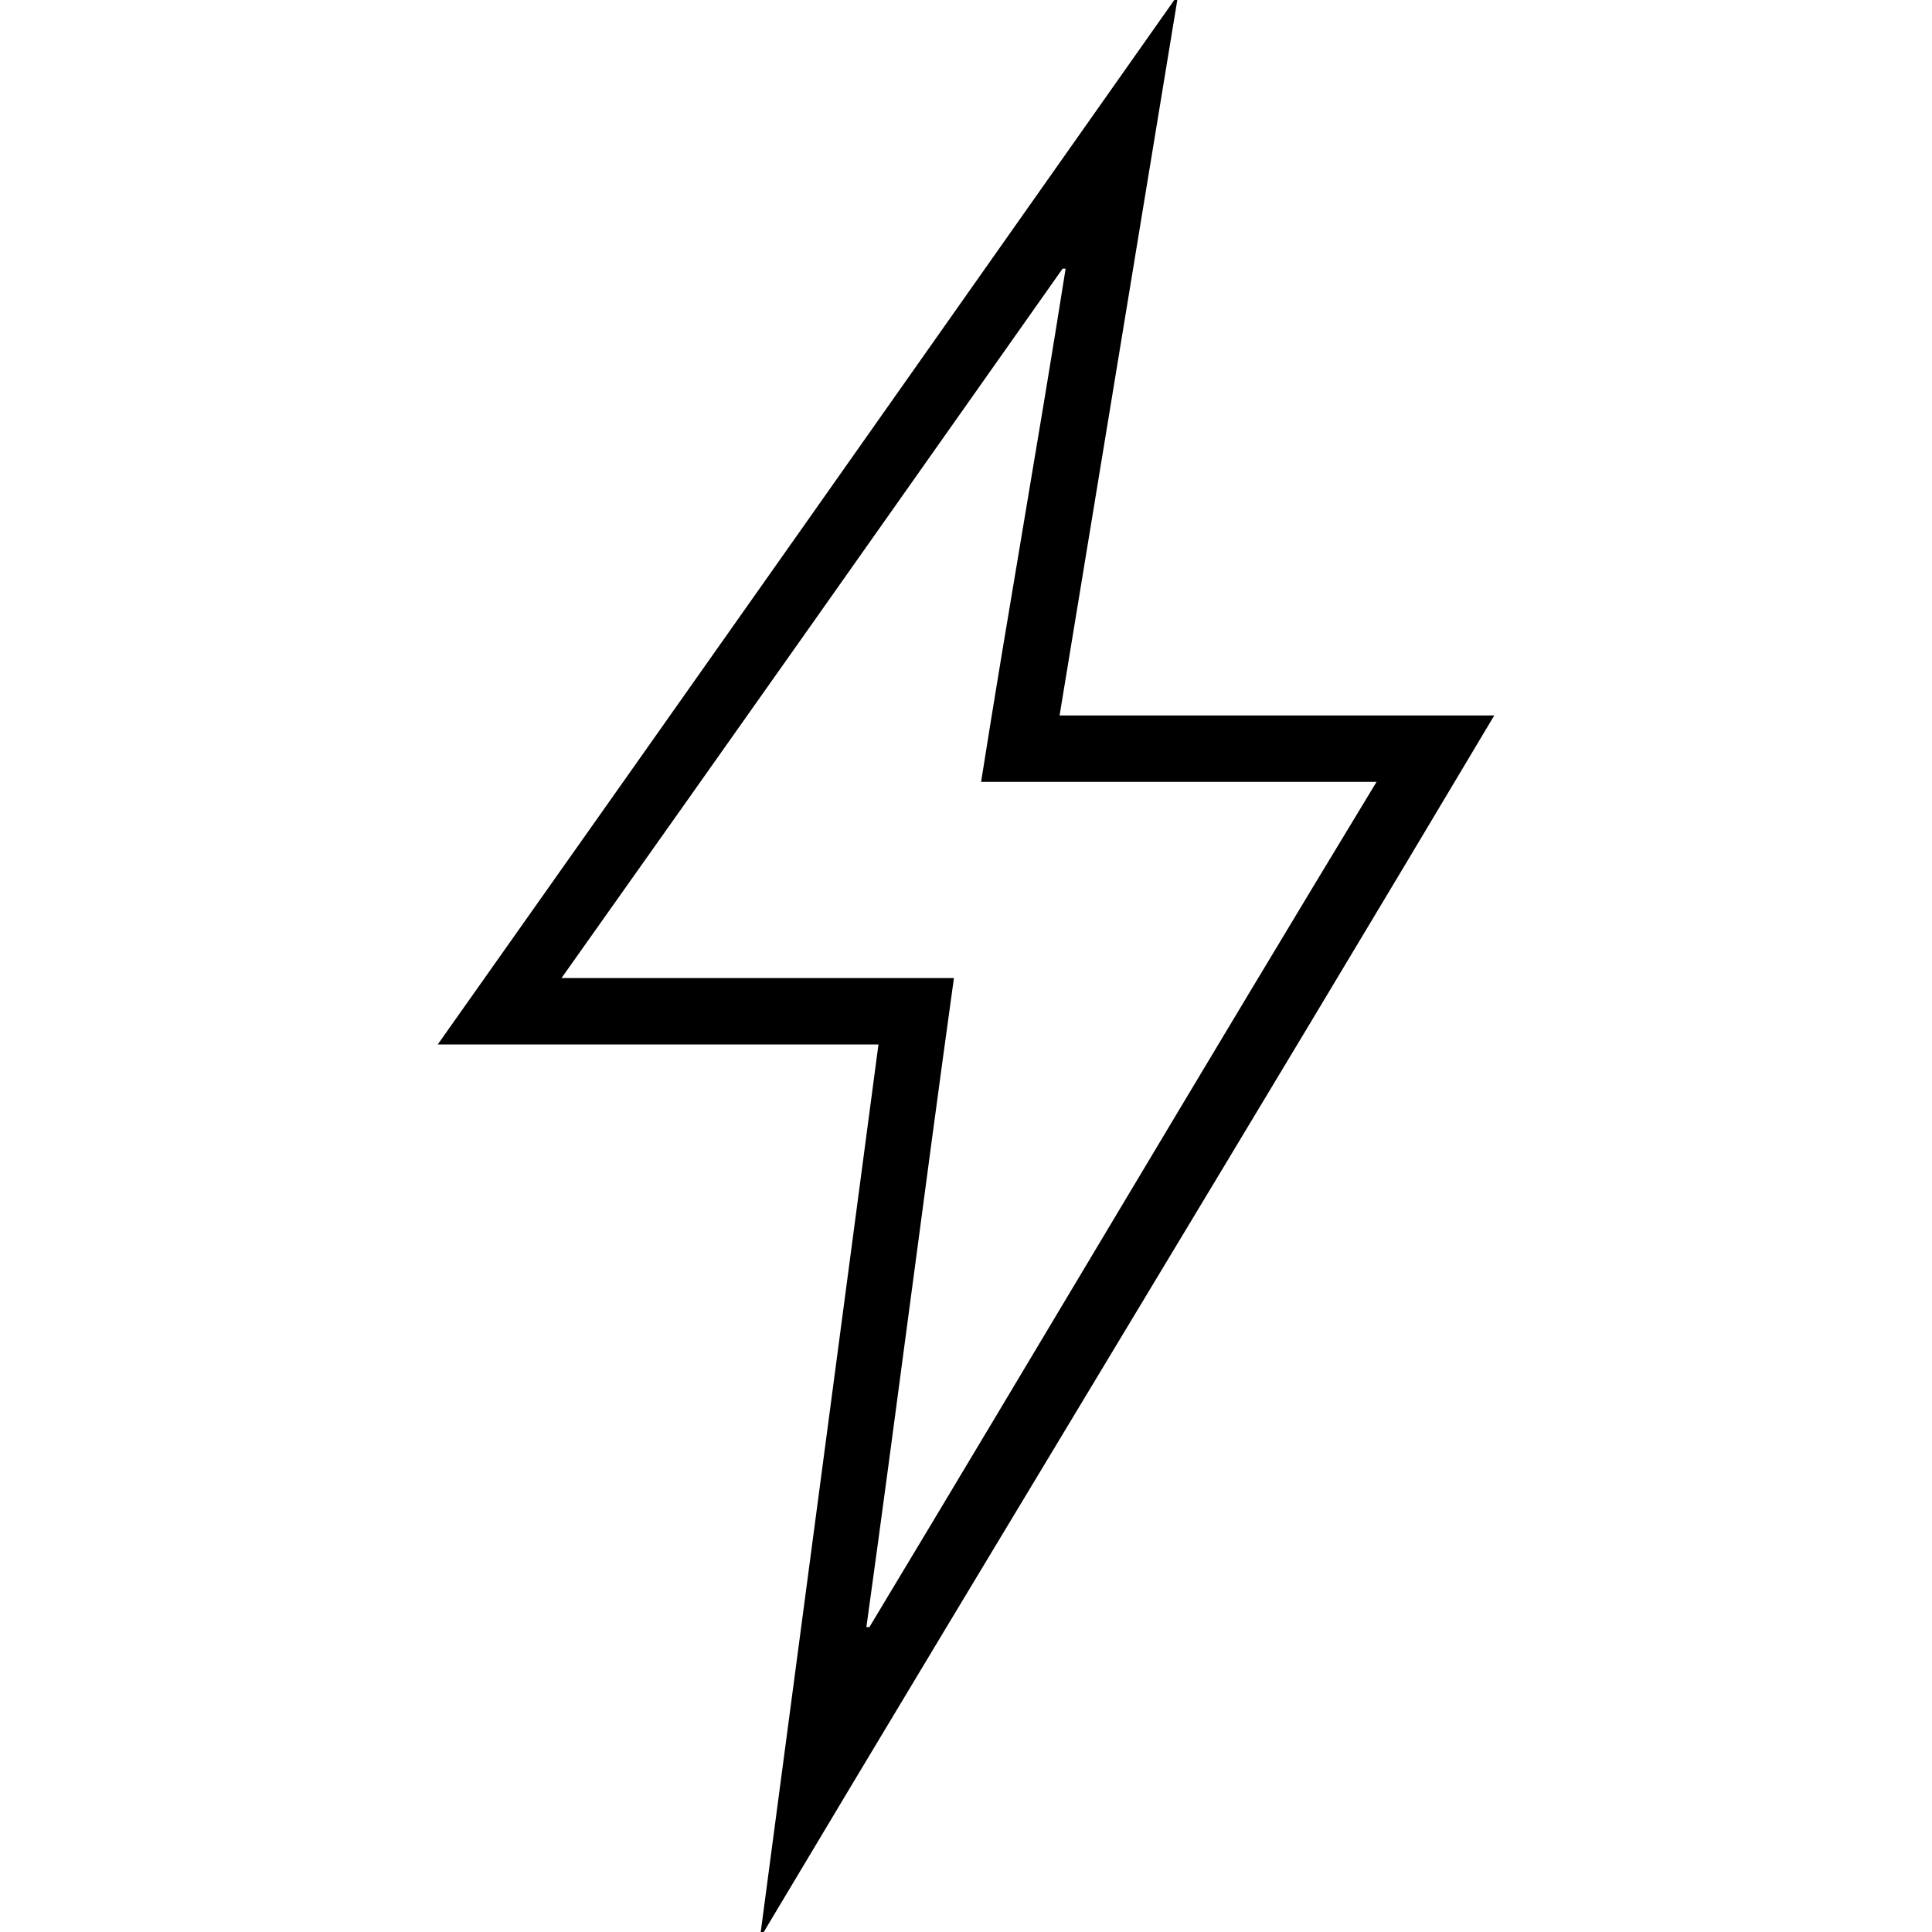 <?xml version="1.0" encoding="utf-8"?>
<!-- Generator: Adobe Illustrator 26.3.1, SVG Export Plug-In . SVG Version: 6.00 Build 0)  -->
<svg version="1.1" id="Layer_1" xmlns="http://www.w3.org/2000/svg" xmlns:xlink="http://www.w3.org/1999/xlink" x="0px" y="0px"
	 viewBox="0 0 64 64" style="enable-background:new 0 0 64 64;" xml:space="preserve">
<g>
	<path d="M25.2,64c1.3-9.8,2.6-19.6,3.9-29.4c-4.9,0-9.7,0-14.6,0C22.7,23,30.8,11.5,38.9,0C39,0,39,0,39,0
		c-1.3,7.9-2.6,15.8-3.9,23.7c4.8,0,9.5,0,14.4,0C41.4,37.3,33.3,50.6,25.3,64C25.3,64,25.3,64,25.2,64z M31.6,32.4
		c-1,7.2-1.9,14.3-2.9,21.5c0,0,0.1,0,0.1,0c5.6-9.3,11.1-18.6,16.8-28c-4.5,0-8.7,0-13.1,0c0.9-5.7,1.9-11.3,2.8-17
		c0,0-0.1,0-0.1,0c-5.5,7.8-11,15.6-16.6,23.5C23.1,32.4,27.3,32.4,31.6,32.4z"/>
</g>
</svg>
